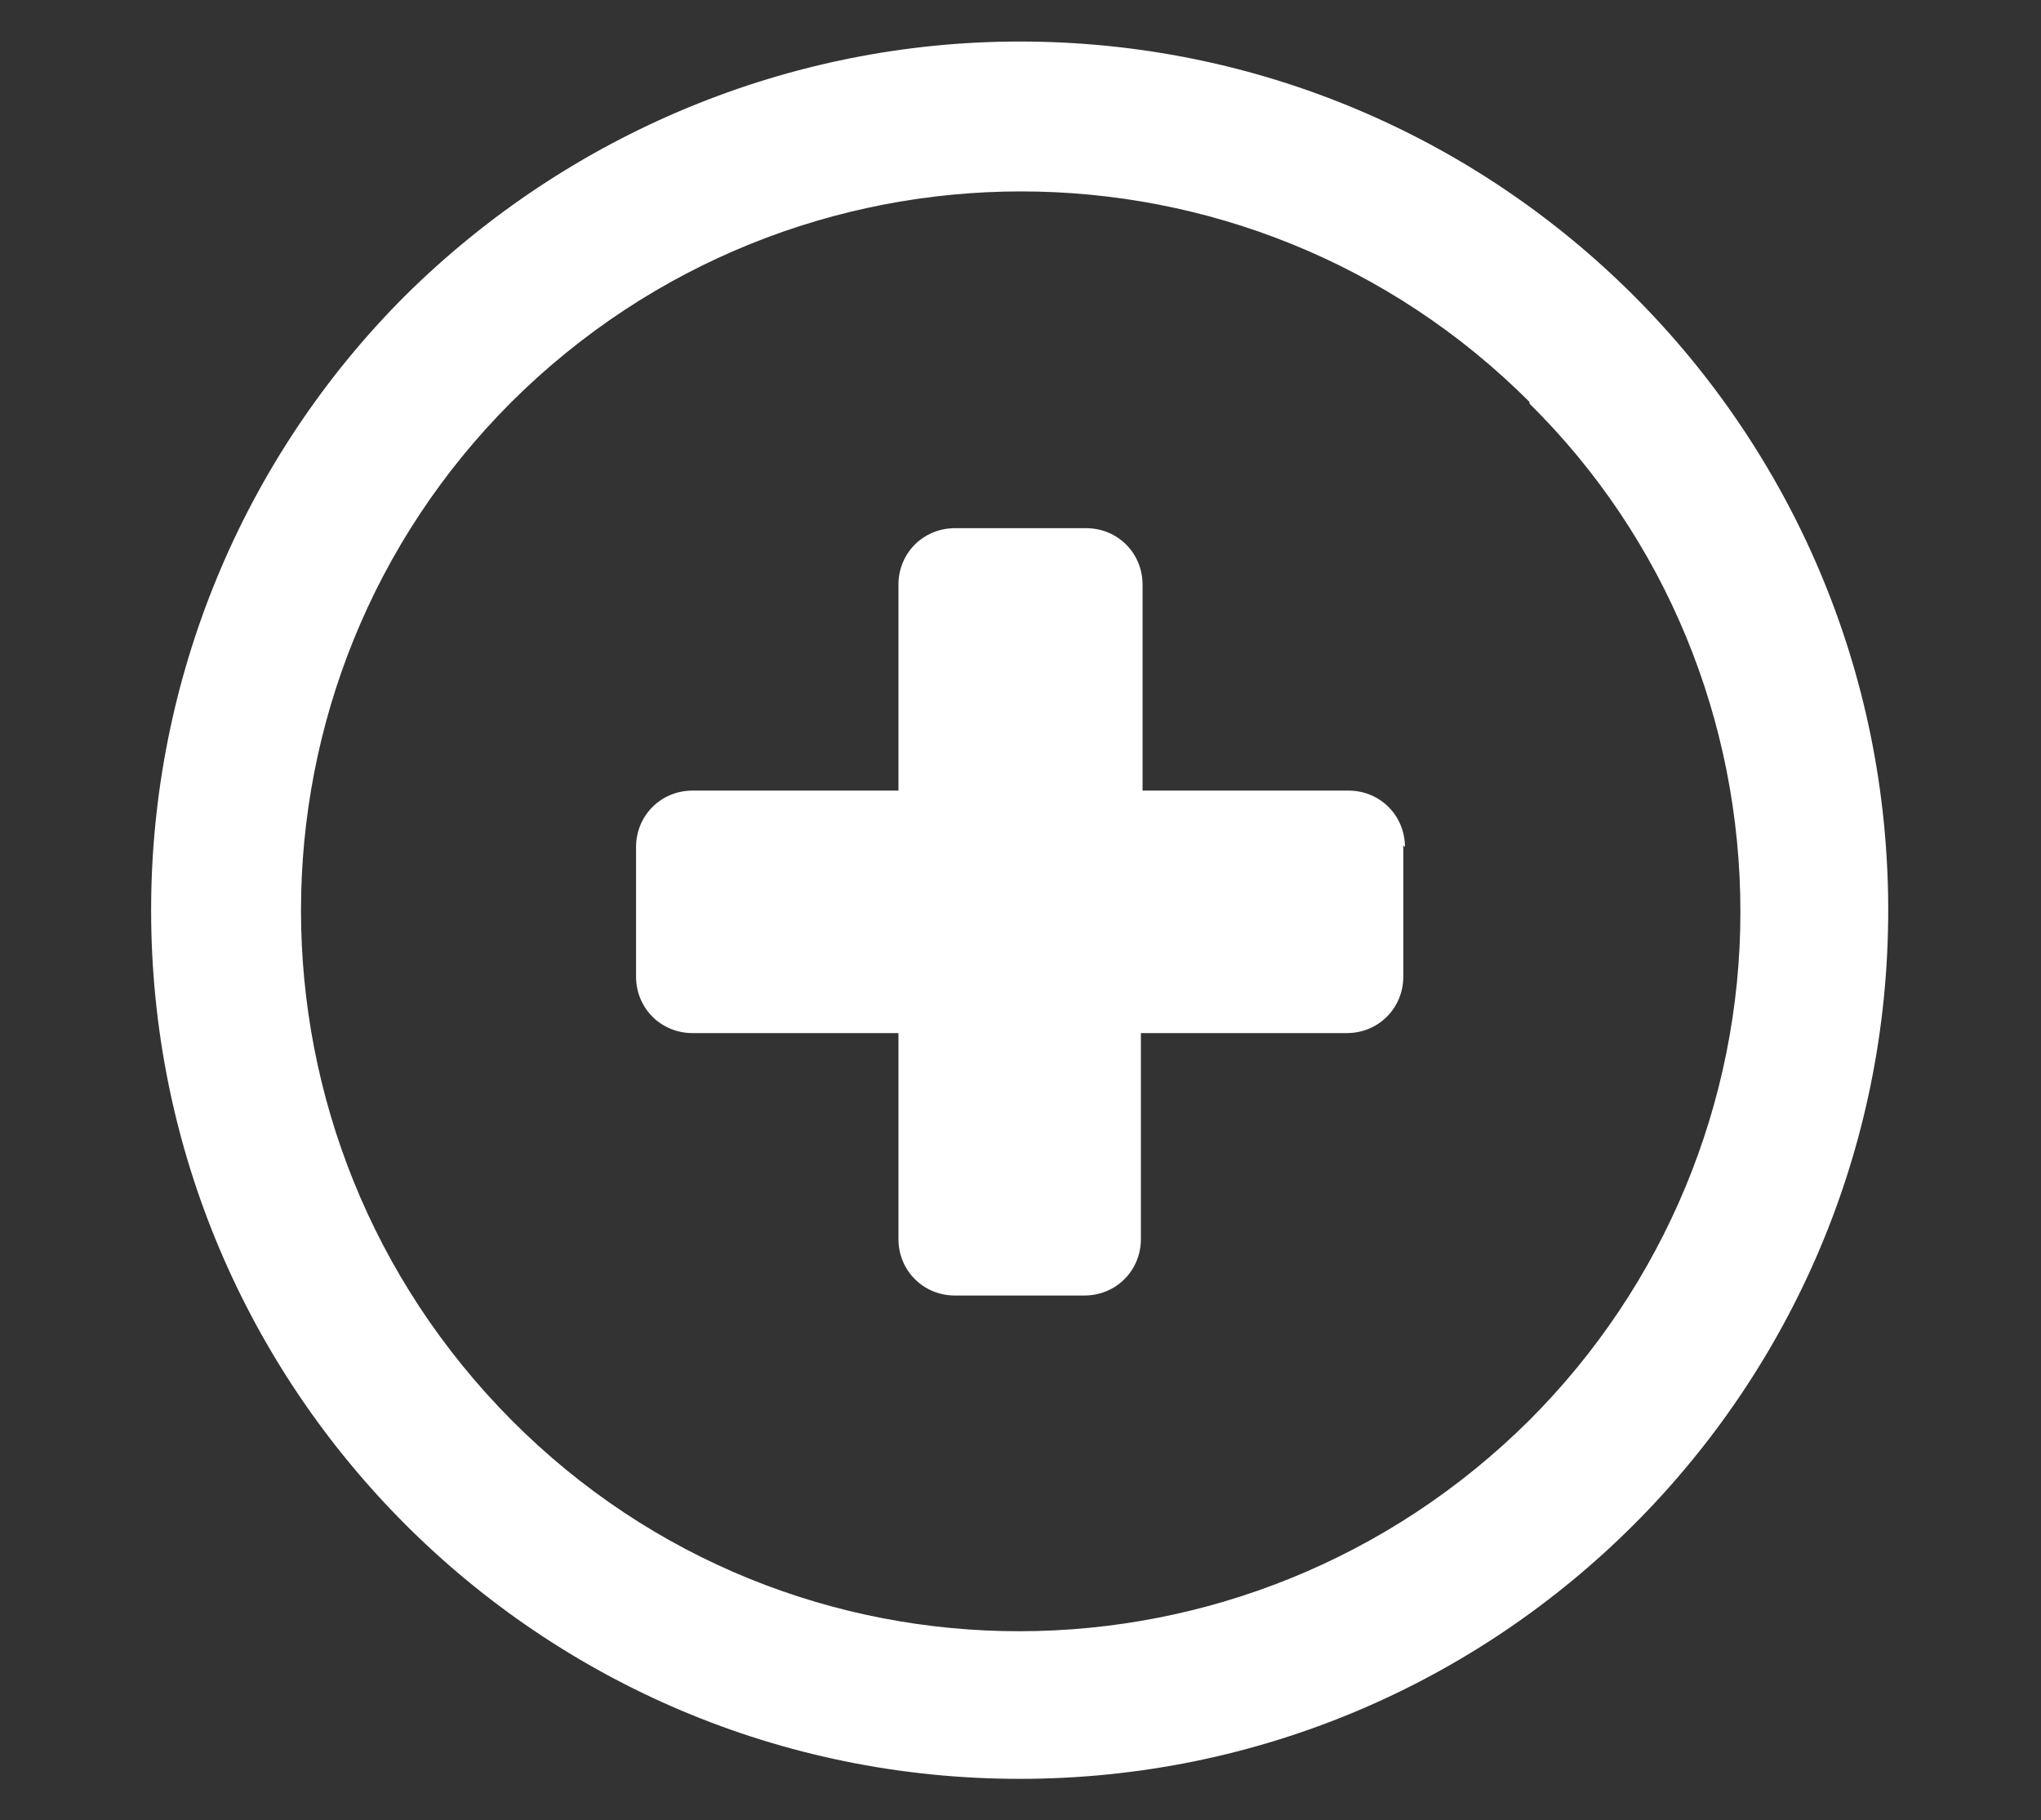 <?xml version="1.0" encoding="UTF-8"?>
<svg id="Layer_1" xmlns="http://www.w3.org/2000/svg" xmlns:xlink="http://www.w3.org/1999/xlink" version="1.1" viewBox="0 0 122.9 109.6">
  <rect x="0" y="0" width="122.9" height="109.6" fill="#333333" stroke="none"/>
  <!-- Generator: Adobe Illustrator 29.3.1, SVG Export Plug-In . SVG Version: 2.1.0 Build 151)  -->
  <defs>
    <style>
      .st0 {
        fill: #fff;
      }
    </style>
  </defs>
  <path class="st0" d="M61.4,2.5c28.9,0,52.3,23.4,52.3,52.3,0,28.9-23.4,52.3-52.3,52.3-28.9,0-52.3-23.4-52.3-52.3,0-13.9,5.5-27.2,15.3-37C34.3,8,47.6,2.5,61.4,2.5ZM84.5,50.9v7.9c0,1.9-1.5,3.4-3.4,3.4h-12.4v12.4c0,1.9-1.5,3.4-3.4,3.4h-7.8c-1.9,0-3.4-1.5-3.4-3.4v-12.4h-12.4c-1.9,0-3.4-1.5-3.4-3.4v-7.8c0-1.9,1.5-3.4,3.4-3.4h12.4v-12.4c0-1.9,1.5-3.4,3.4-3.4h7.9c1.9,0,3.4,1.5,3.4,3.4v12.4h12.4c1.9,0,3.4,1.5,3.4,3.4h0ZM92.1,24.2c-16.9-16.9-44.3-16.9-61.3,0-16.9,16.9-16.9,44.3,0,61.3s44.3,16.9,61.3,0c8.1-8.1,12.7-19.1,12.7-30.6,0-11.5-4.5-22.5-12.7-30.6Z"/>
</svg>